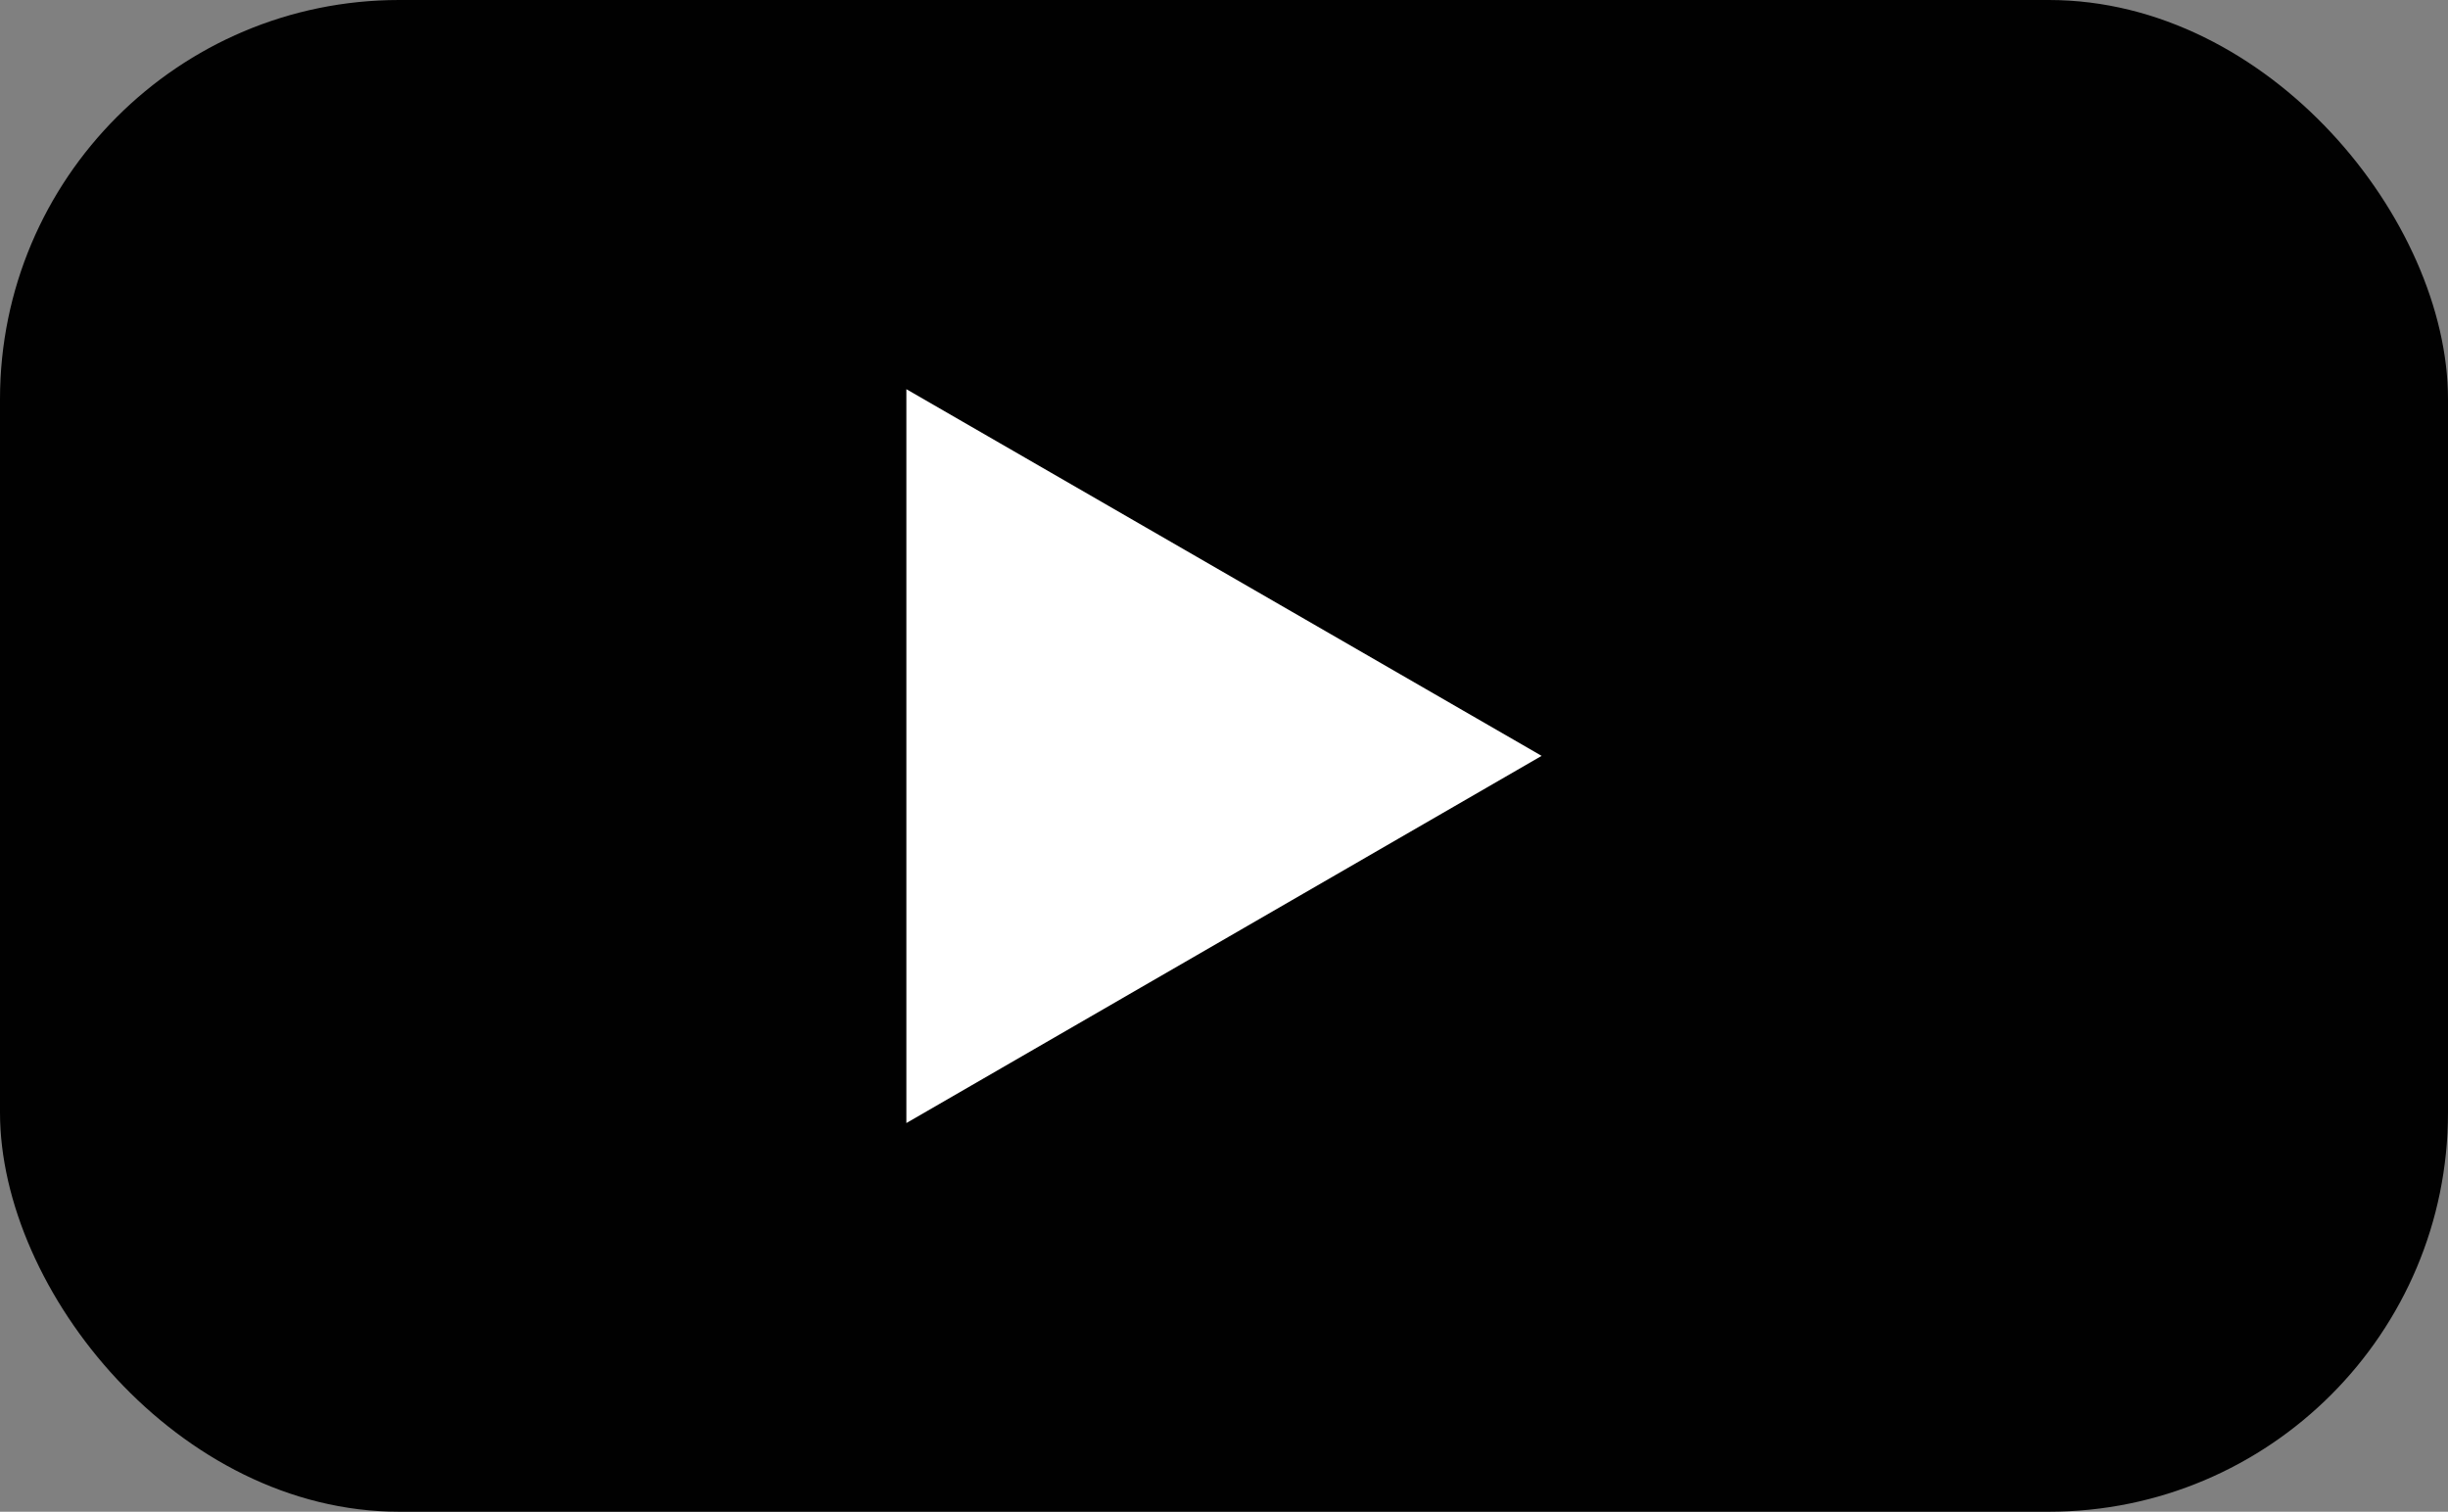 <?xml version="1.0" encoding="UTF-8"?><svg id="Ebene_1" xmlns="http://www.w3.org/2000/svg" viewBox="0 0 48.94 30.22"><rect x="0" y="0" width="48.94" height="30.22" fill="#808080" stroke="none"/><defs><style>.cls-1{fill:#010101;}.cls-2{fill:#fff;}</style></defs><rect class="cls-1" width="48.94" height="30.22" rx="7.98" ry="7.98"/><polygon class="cls-2" points="30.82 15.11 18.12 7.78 18.12 22.45 30.82 15.11"/></svg>